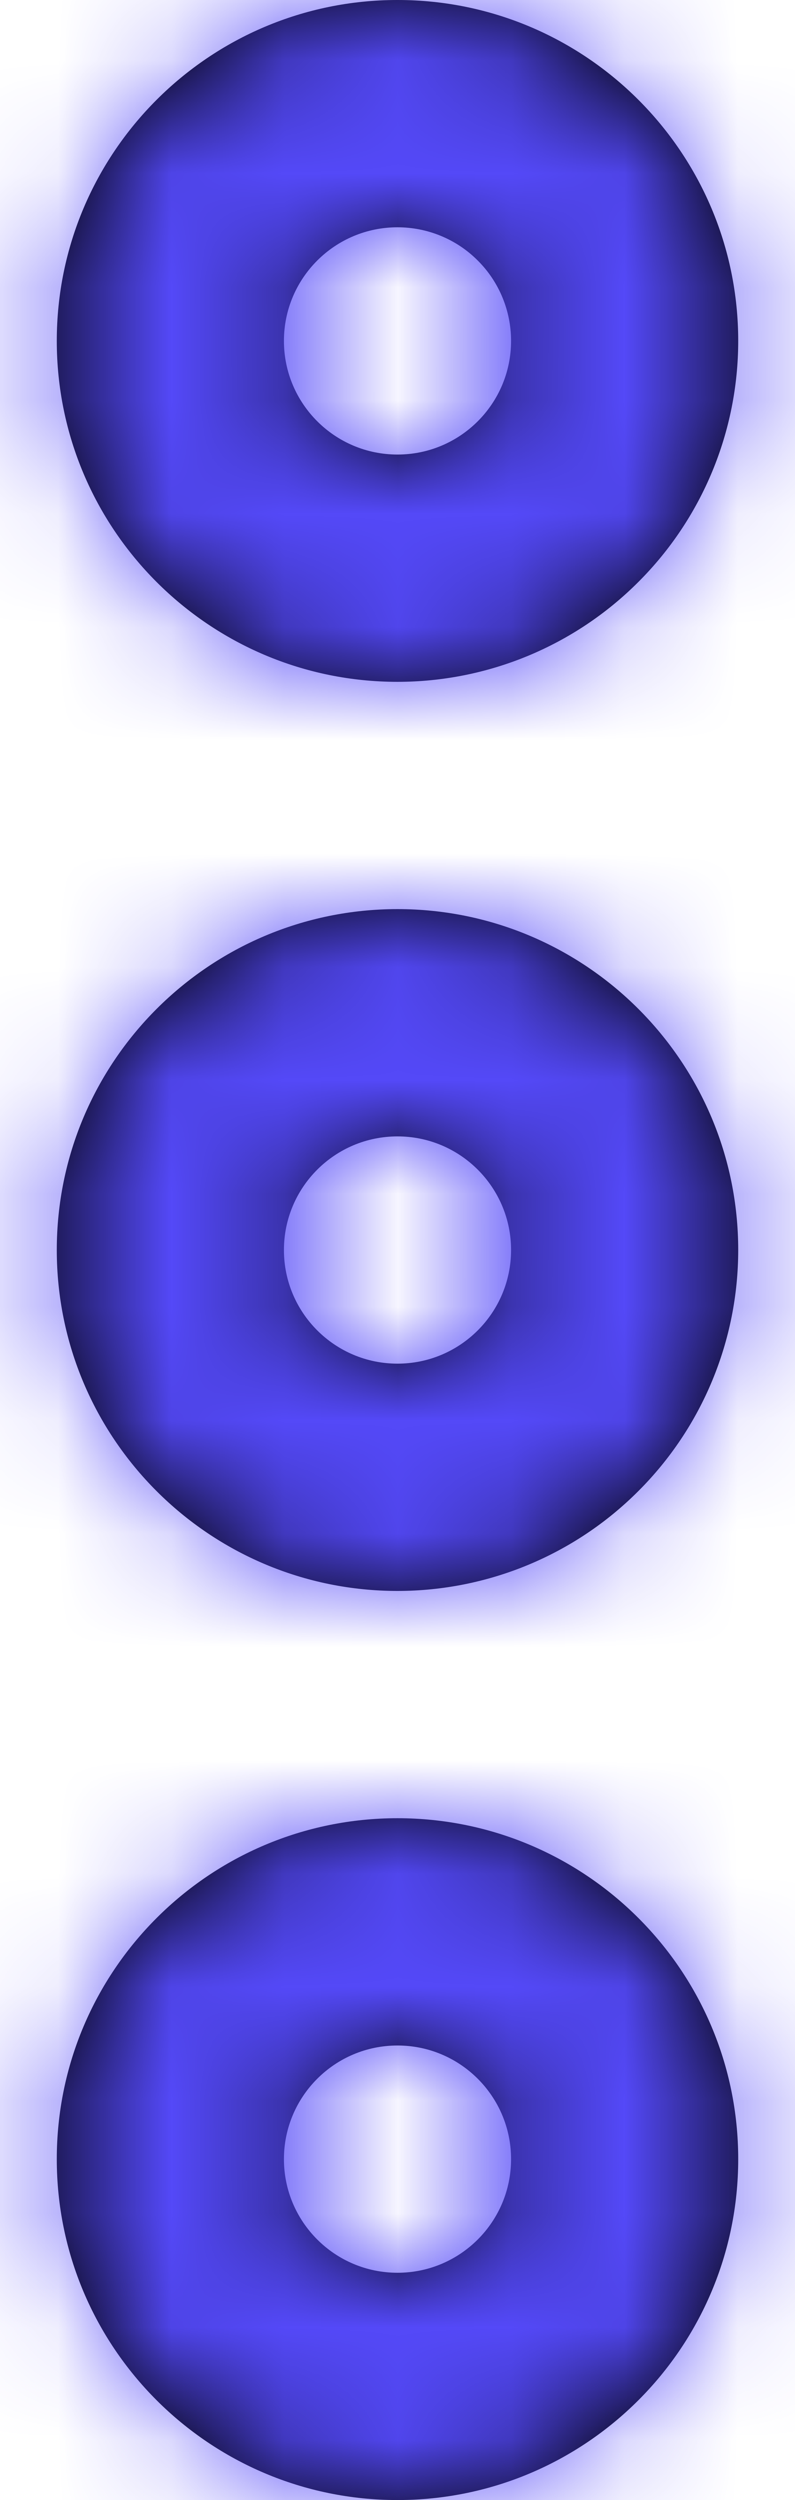 <svg width="7" height="22" viewBox="0 0 7 22" fill="none" xmlns="http://www.w3.org/2000/svg">
<path fill-rule="evenodd" clip-rule="evenodd" d="M3.5 6C1.843 6 0.5 4.657 0.5 3C0.5 1.343 1.843 0 3.5 0C5.157 0 6.5 1.343 6.5 3C6.5 3.796 6.184 4.559 5.621 5.121C5.059 5.684 4.296 6 3.5 6ZM3.5 14C1.843 14 0.5 12.657 0.5 11C0.5 9.343 1.843 8 3.5 8C5.157 8 6.5 9.343 6.5 11C6.5 11.796 6.184 12.559 5.621 13.121C5.059 13.684 4.296 14 3.5 14ZM0.5 19C0.5 20.657 1.843 22 3.5 22C5.157 22 6.5 20.657 6.5 19C6.5 17.343 5.157 16 3.5 16C1.843 16 0.5 17.343 0.5 19ZM2.5 19C2.5 18.448 2.948 18 3.5 18C4.052 18 4.5 18.448 4.5 19C4.5 19.552 4.052 20 3.5 20C2.948 20 2.5 19.552 2.5 19ZM2.5 11C2.5 10.448 2.948 10 3.5 10C4.052 10 4.5 10.448 4.5 11C4.5 11.552 4.052 12 3.5 12C2.948 12 2.5 11.552 2.5 11ZM2.5 3C2.5 2.448 2.948 2 3.5 2C3.765 2 4.02 2.105 4.207 2.293C4.395 2.48 4.5 2.735 4.5 3C4.5 3.552 4.052 4 3.5 4C2.948 4 2.5 3.552 2.5 3Z" fill="black"/>
<mask id="mask0_3_1599" style="mask-type:luminance" maskUnits="userSpaceOnUse" x="0" y="0" width="7" height="22">
<path fill-rule="evenodd" clip-rule="evenodd" d="M3.5 22C1.843 22 0.5 20.657 0.5 19C0.5 17.343 1.843 16 3.5 16C5.157 16 6.5 17.343 6.5 19C6.5 20.657 5.157 22 3.5 22ZM3.5 18C2.948 18 2.5 18.448 2.5 19C2.5 19.552 2.948 20 3.5 20C4.052 20 4.5 19.552 4.5 19C4.5 18.448 4.052 18 3.5 18ZM3.5 14C1.843 14 0.5 12.657 0.5 11C0.5 9.343 1.843 8 3.5 8C5.157 8 6.5 9.343 6.5 11C6.5 11.796 6.184 12.559 5.621 13.121C5.059 13.684 4.296 14 3.5 14ZM3.5 10C2.948 10 2.5 10.448 2.5 11C2.5 11.552 2.948 12 3.5 12C4.052 12 4.5 11.552 4.5 11C4.5 10.448 4.052 10 3.5 10ZM3.5 6C1.843 6 0.5 4.657 0.5 3C0.5 1.343 1.843 0 3.5 0C5.157 0 6.5 1.343 6.5 3C6.5 3.796 6.184 4.559 5.621 5.121C5.059 5.684 4.296 6 3.5 6ZM3.5 2C2.948 2 2.5 2.448 2.5 3C2.5 3.552 2.948 4 3.5 4C4.052 4 4.5 3.552 4.5 3C4.5 2.735 4.395 2.48 4.207 2.293C4.02 2.105 3.765 2 3.5 2Z" fill="white"/>
</mask>
<g mask="url(#mask0_3_1599)">
<rect x="-8.5" y="-1" width="24" height="24" fill="#5449F8"/>
</g>
</svg>
